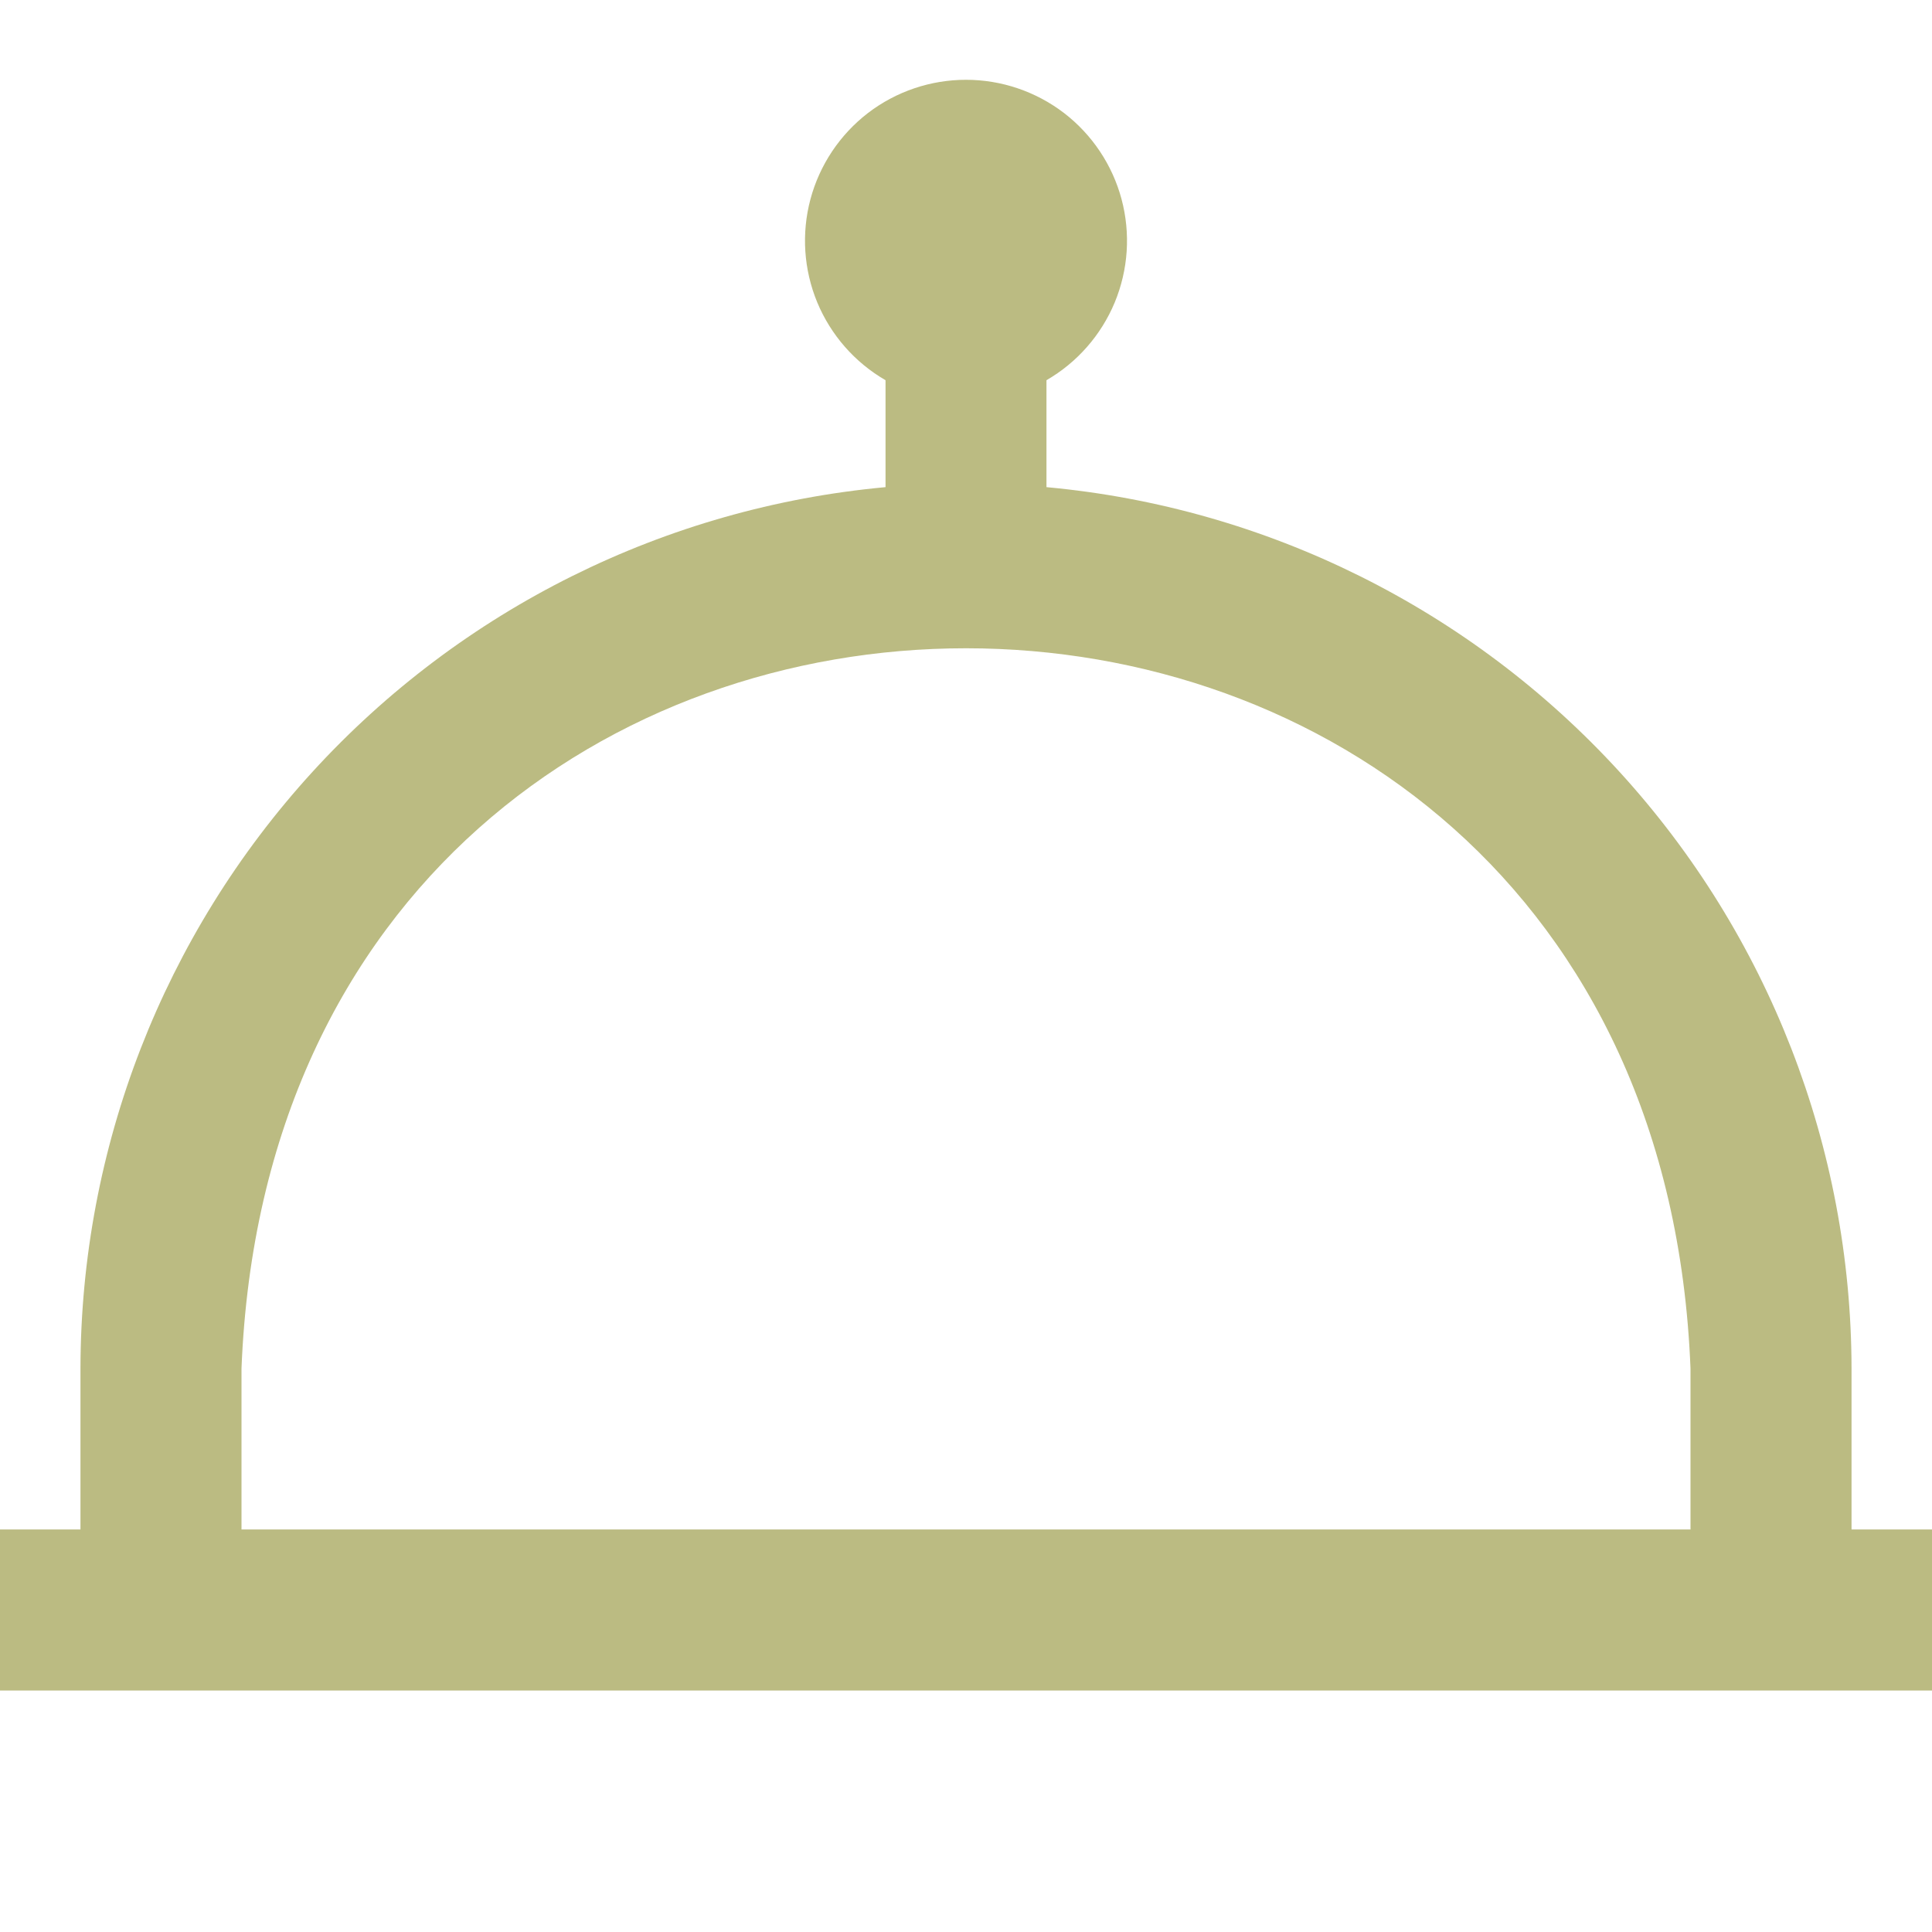 <svg width="20" height="20" viewBox="0 0 20 20" fill="none" xmlns="http://www.w3.org/2000/svg">
<g clip-path="url(#clip0_587_595)">
<path d="M19.167 15.833V14.167C19.164 11.881 18.308 9.679 16.766 7.991C15.225 6.304 13.109 5.252 10.833 5.043V3.936C11.151 3.752 11.399 3.469 11.54 3.13C11.68 2.791 11.705 2.416 11.61 2.061C11.515 1.707 11.306 1.394 11.015 1.17C10.723 0.947 10.367 0.826 10 0.826C9.633 0.826 9.276 0.947 8.985 1.17C8.694 1.394 8.485 1.707 8.39 2.061C8.295 2.416 8.32 2.791 8.46 3.13C8.601 3.469 8.849 3.752 9.167 3.936V5.043C6.891 5.252 4.775 6.304 3.234 7.991C1.692 9.679 0.836 11.881 0.833 14.167V15.833H0V17.5H20V15.833H19.167ZM2.5 14.167C2.894 4.222 17.109 4.229 17.5 14.167V15.833H2.5V14.167Z" fill="#bbbb82"/>
</g>
<defs>
<clipPath id="clip0_587_595">
<rect width="20" height="20" fill="white"/>
</clipPath>
</defs>
</svg>
